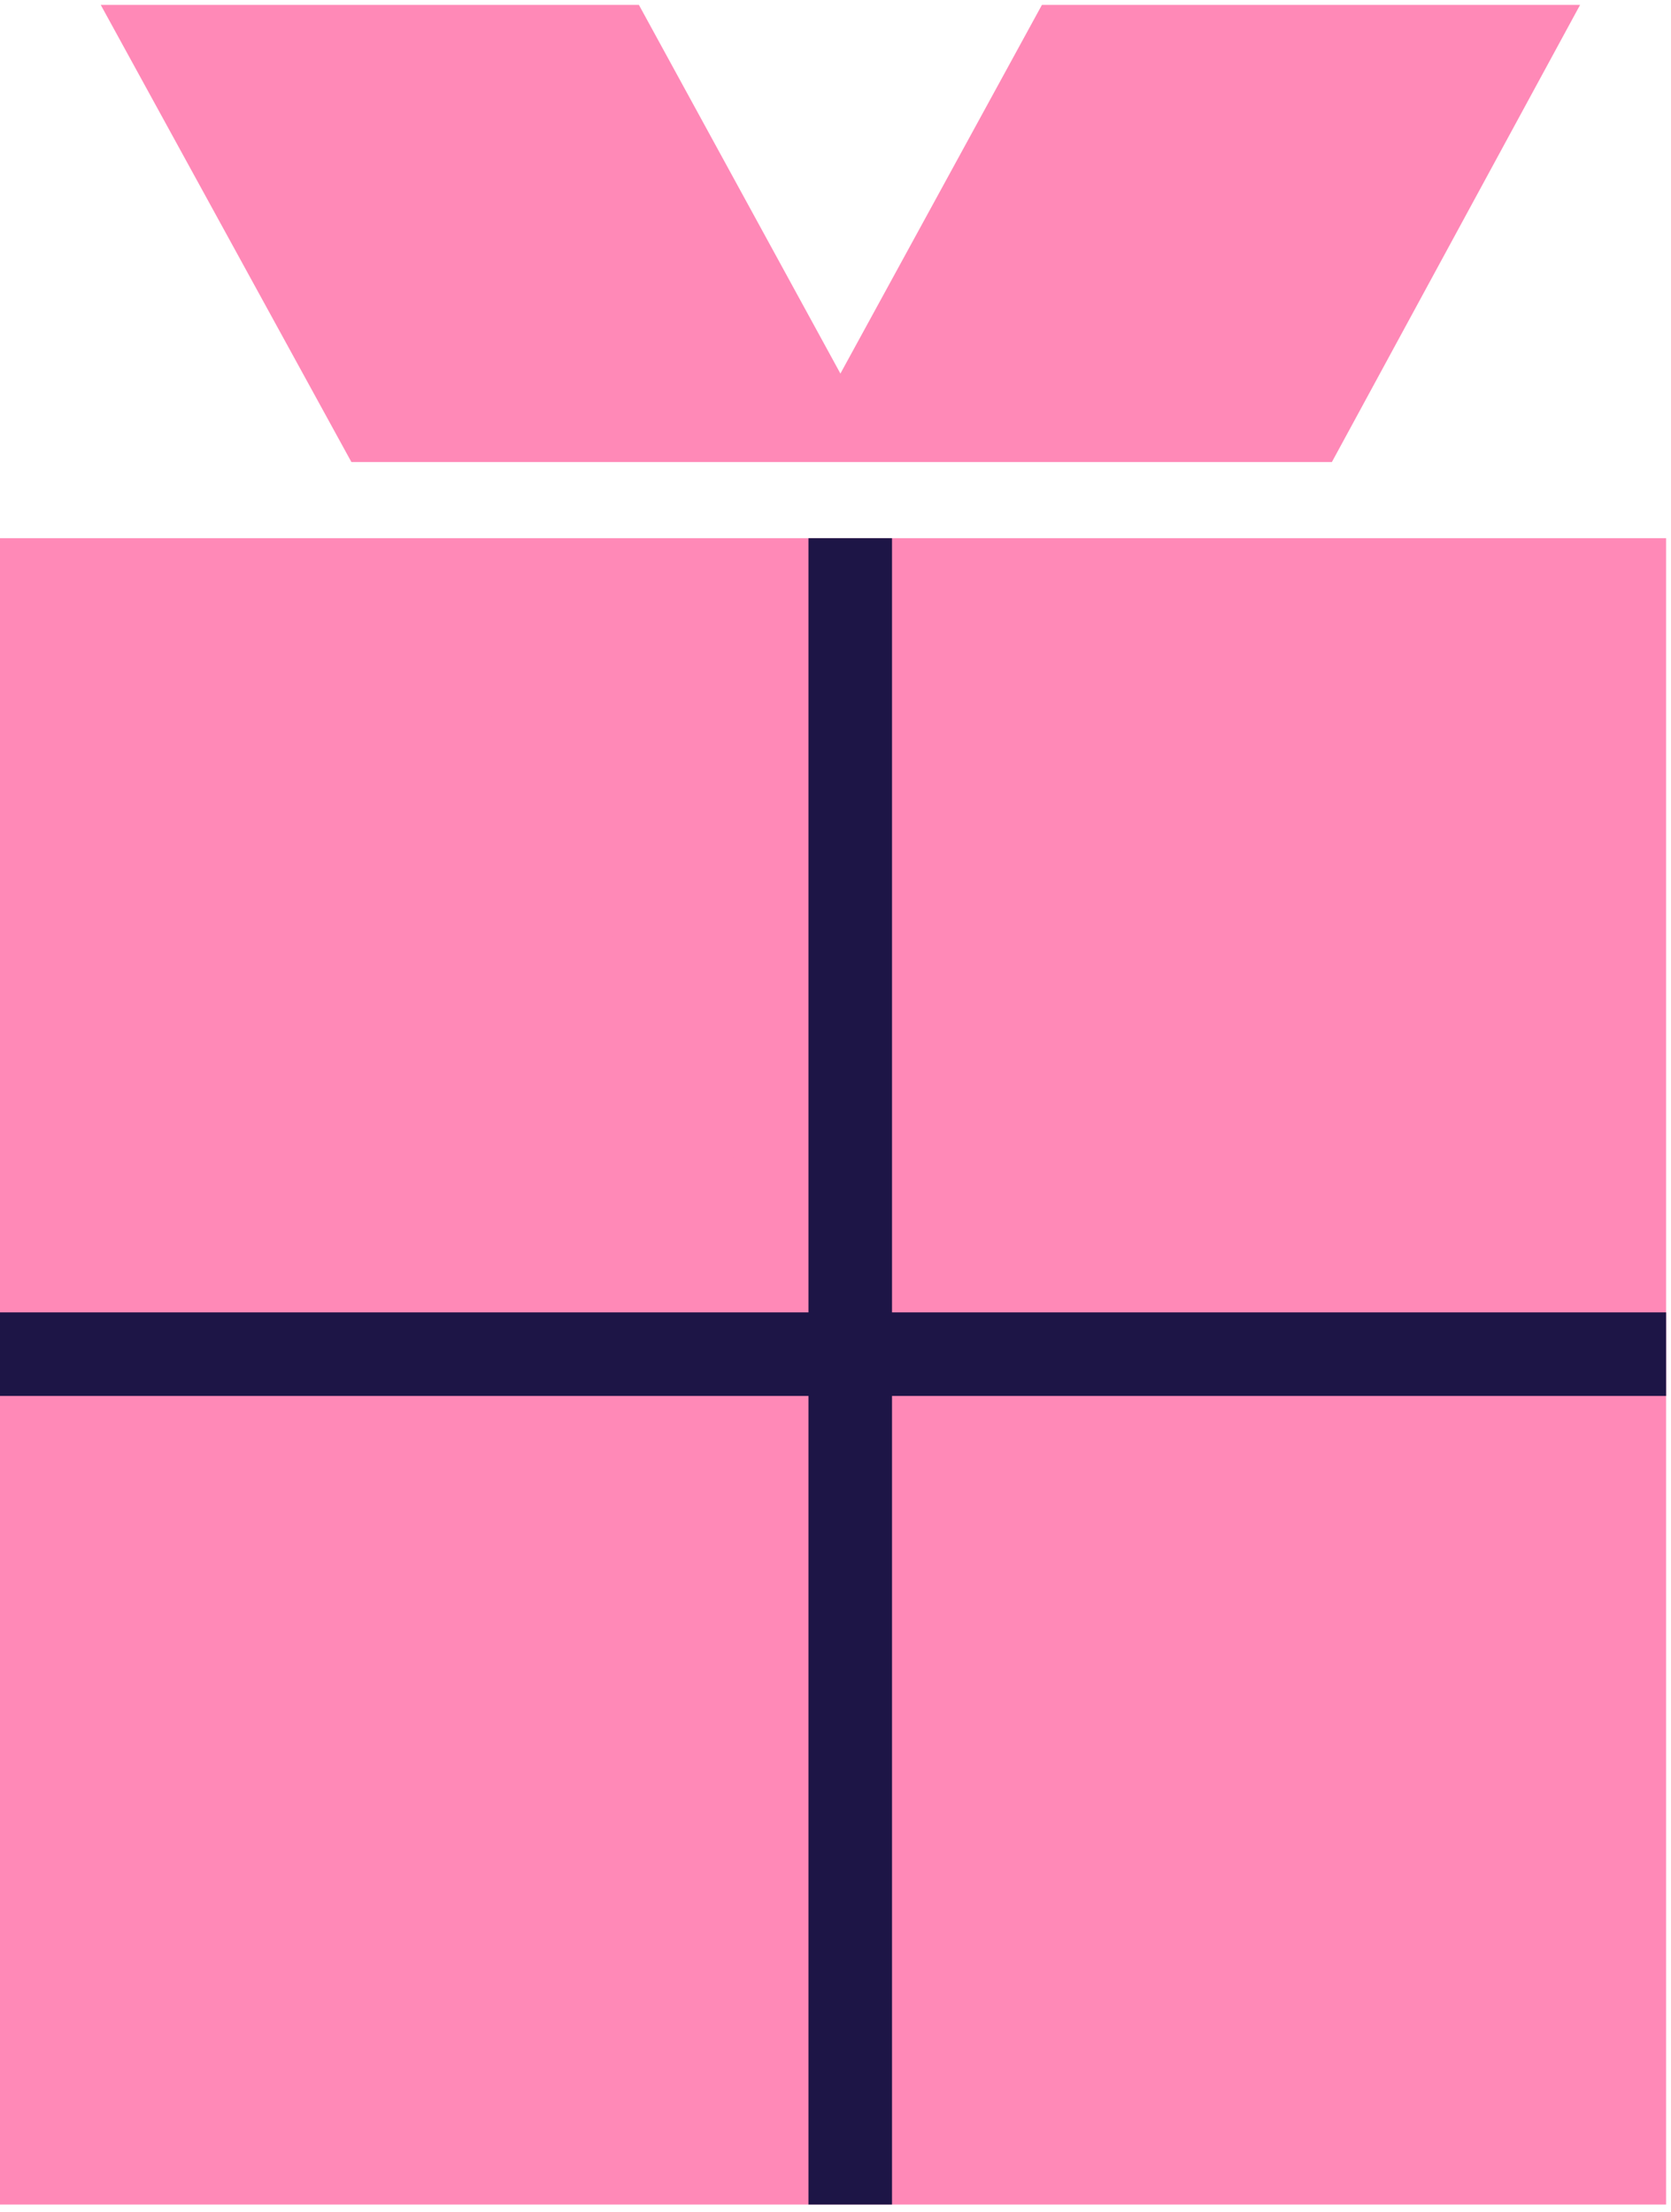 <?xml version="1.0" encoding="utf-8"?>
<!-- Generator: Adobe Illustrator 27.5.0, SVG Export Plug-In . SVG Version: 6.00 Build 0)  -->
<svg version="1.1" id="Layer_1" xmlns="http://www.w3.org/2000/svg" xmlns:xlink="http://www.w3.org/1999/xlink" x="0px" y="0px"
	 viewBox="0 0 68 90" style="enable-background:new 0 0 68 90;" xml:space="preserve">
<style type="text/css">
	.st0{fill:#FF89B7;}
	.st1{fill-rule:evenodd;clip-rule:evenodd;fill:#FF89B7;}
	.st2{fill-rule:evenodd;clip-rule:evenodd;fill:#1D1546;}
</style>
<rect y="21.9" class="st0" width="67.8" height="67.8"/>
<path class="st1" d="M34.2,15.2l8.2-15l21.9,0L54.2,18.8H14.3L4.1,0.2l21.9,0L34.2,15.2z M16.2,22.2l18.1,33l18.1-33H16.2z"/>
<path class="st2" d="M32.9,89.6V21.9h3.4v67.8H32.9z"/>
<path class="st2" d="M67.8,56.8H0l0-3.4h67.8V56.8z"/>
</svg>
